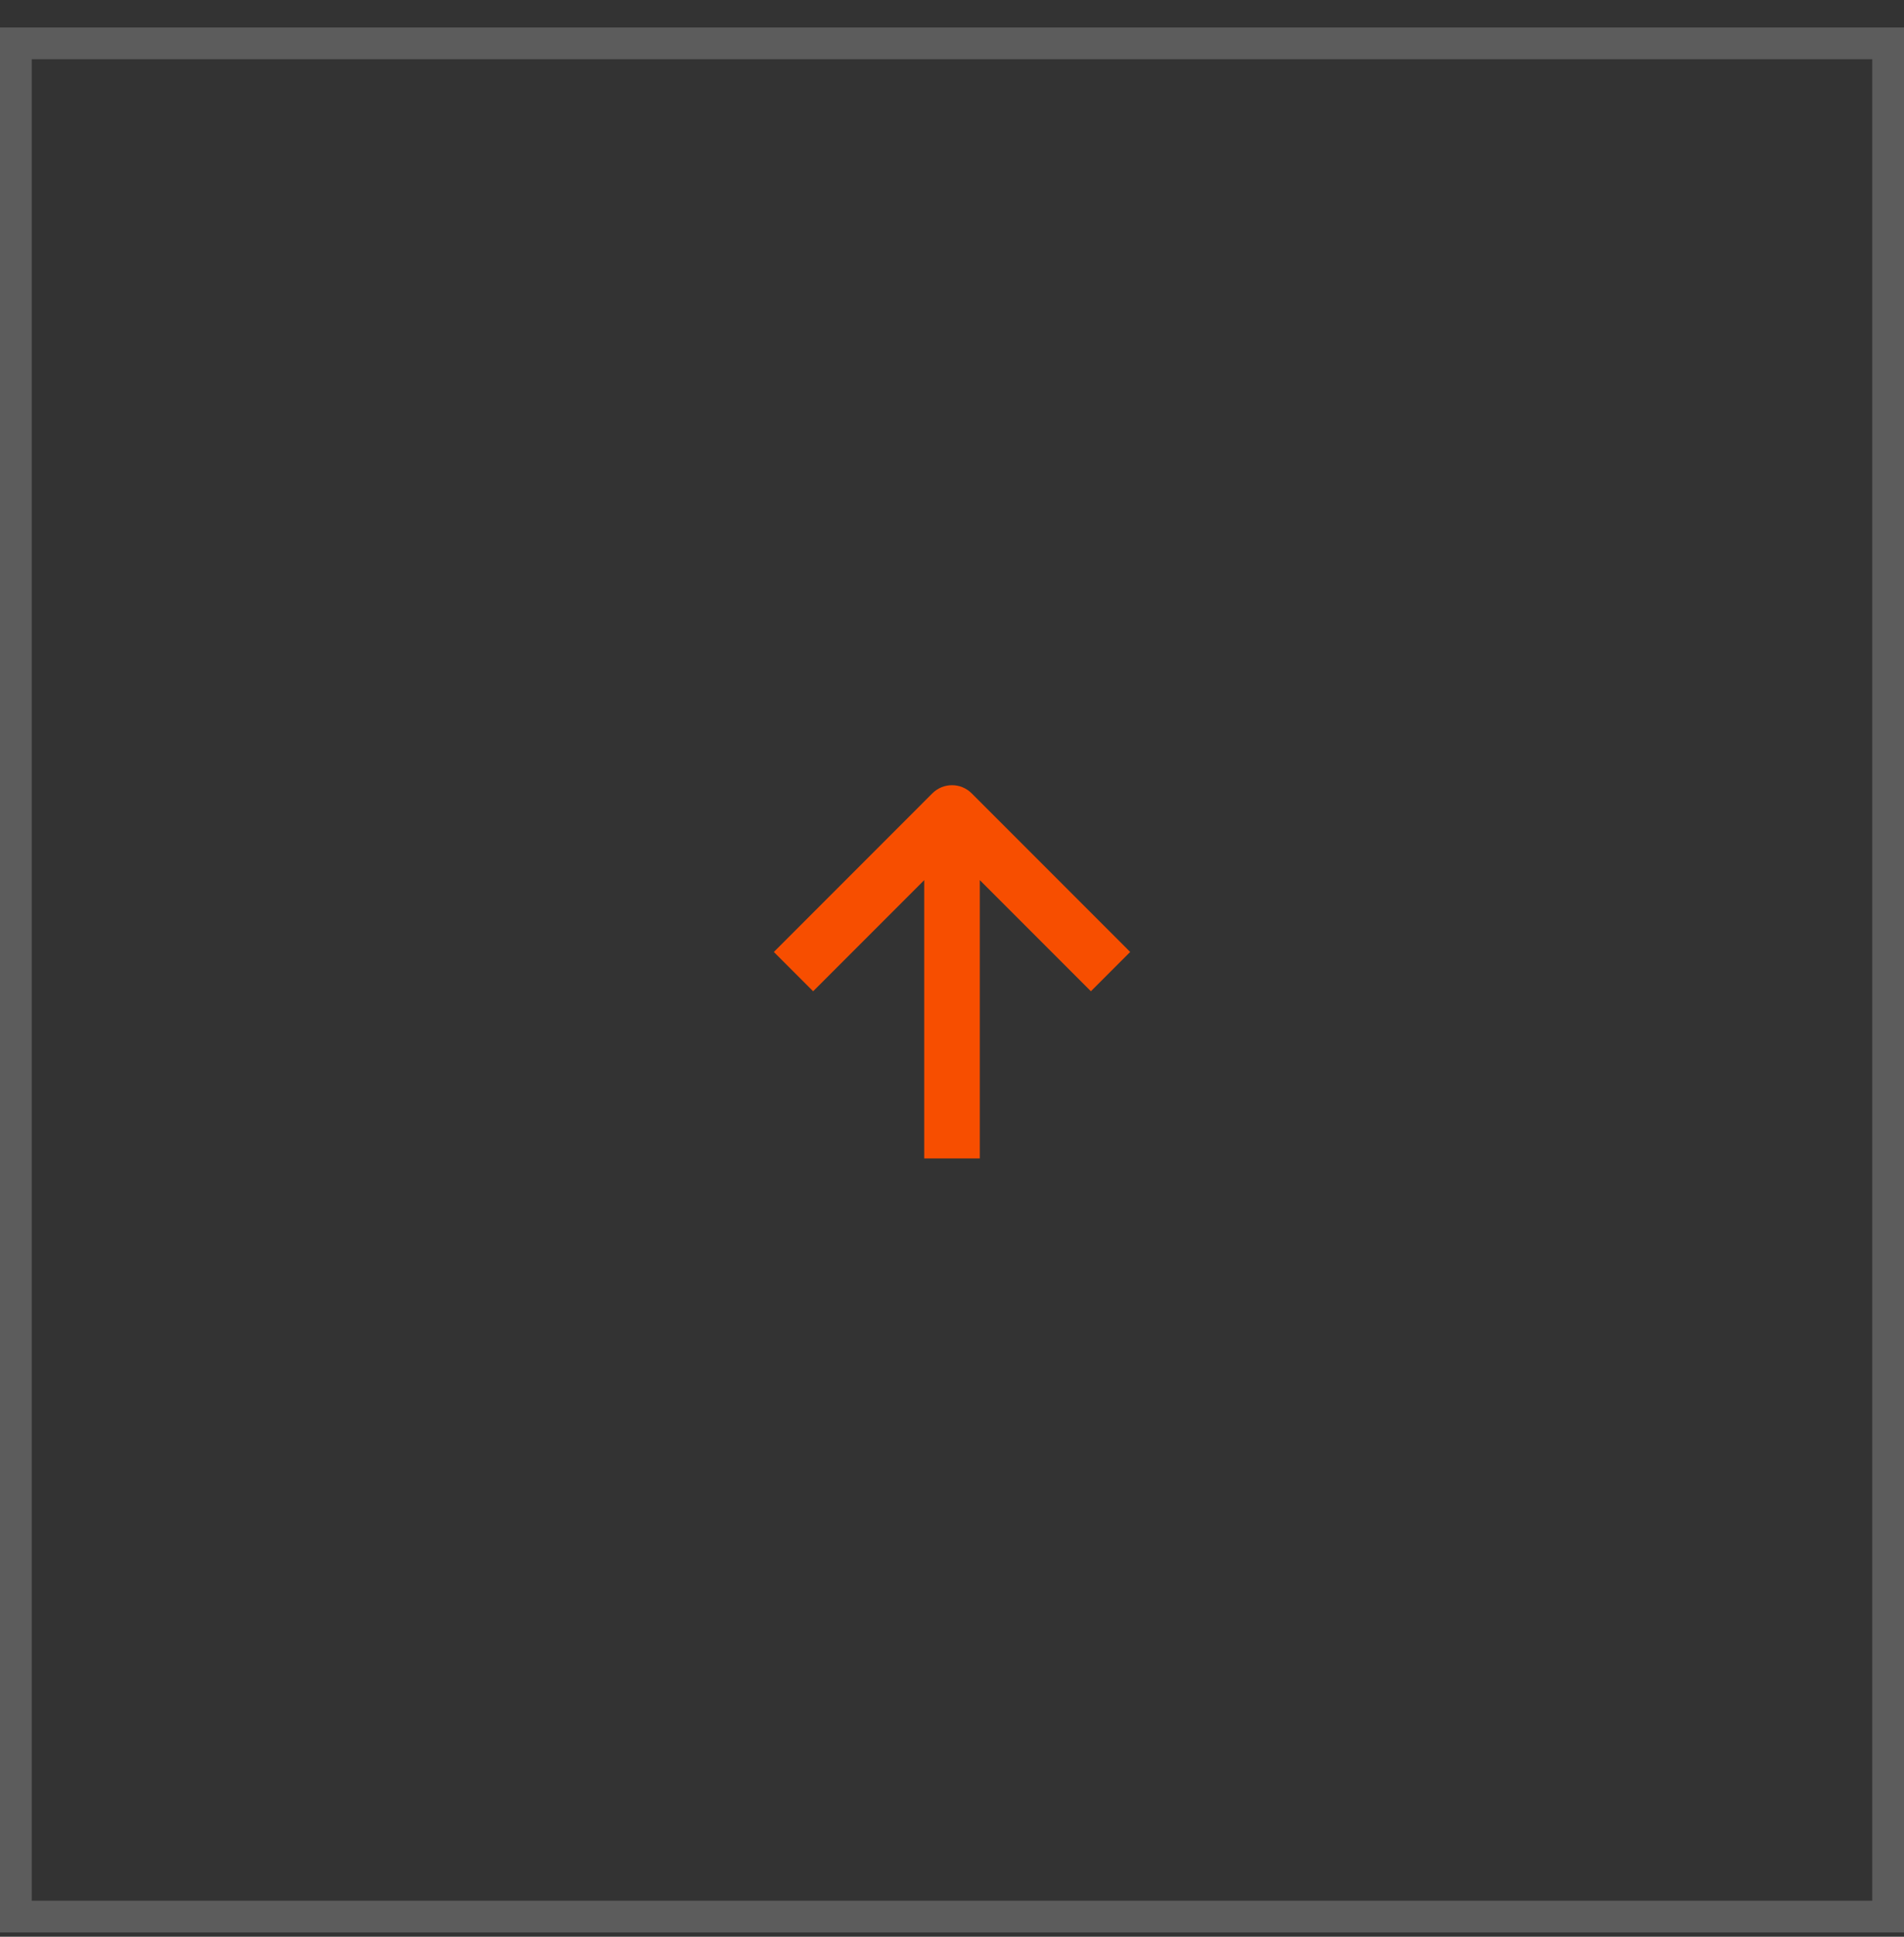 <?xml version="1.0" encoding="UTF-8"?> <svg xmlns="http://www.w3.org/2000/svg" width="60" height="61" viewBox="0 0 60 61" fill="none"><rect x="0" y="0" width="60" height="61" fill="#333333" stroke="none"/><rect x="0.5" y="1.365" width="59" height="59" stroke="white" stroke-opacity="0.2"></rect><path fill-rule="evenodd" clip-rule="evenodd" d="M33.758 30.602L34.377 31.221L35.615 29.983L34.996 29.364L30.619 24.987C30.278 24.645 29.723 24.645 29.381 24.987L25.005 29.364L24.386 29.983L25.624 31.221L26.243 30.602L29.125 27.72L29.125 35.61L29.125 36.486L30.876 36.486L30.876 35.61L30.876 27.72L33.758 30.602Z" fill="#F74E00"></path></svg> 